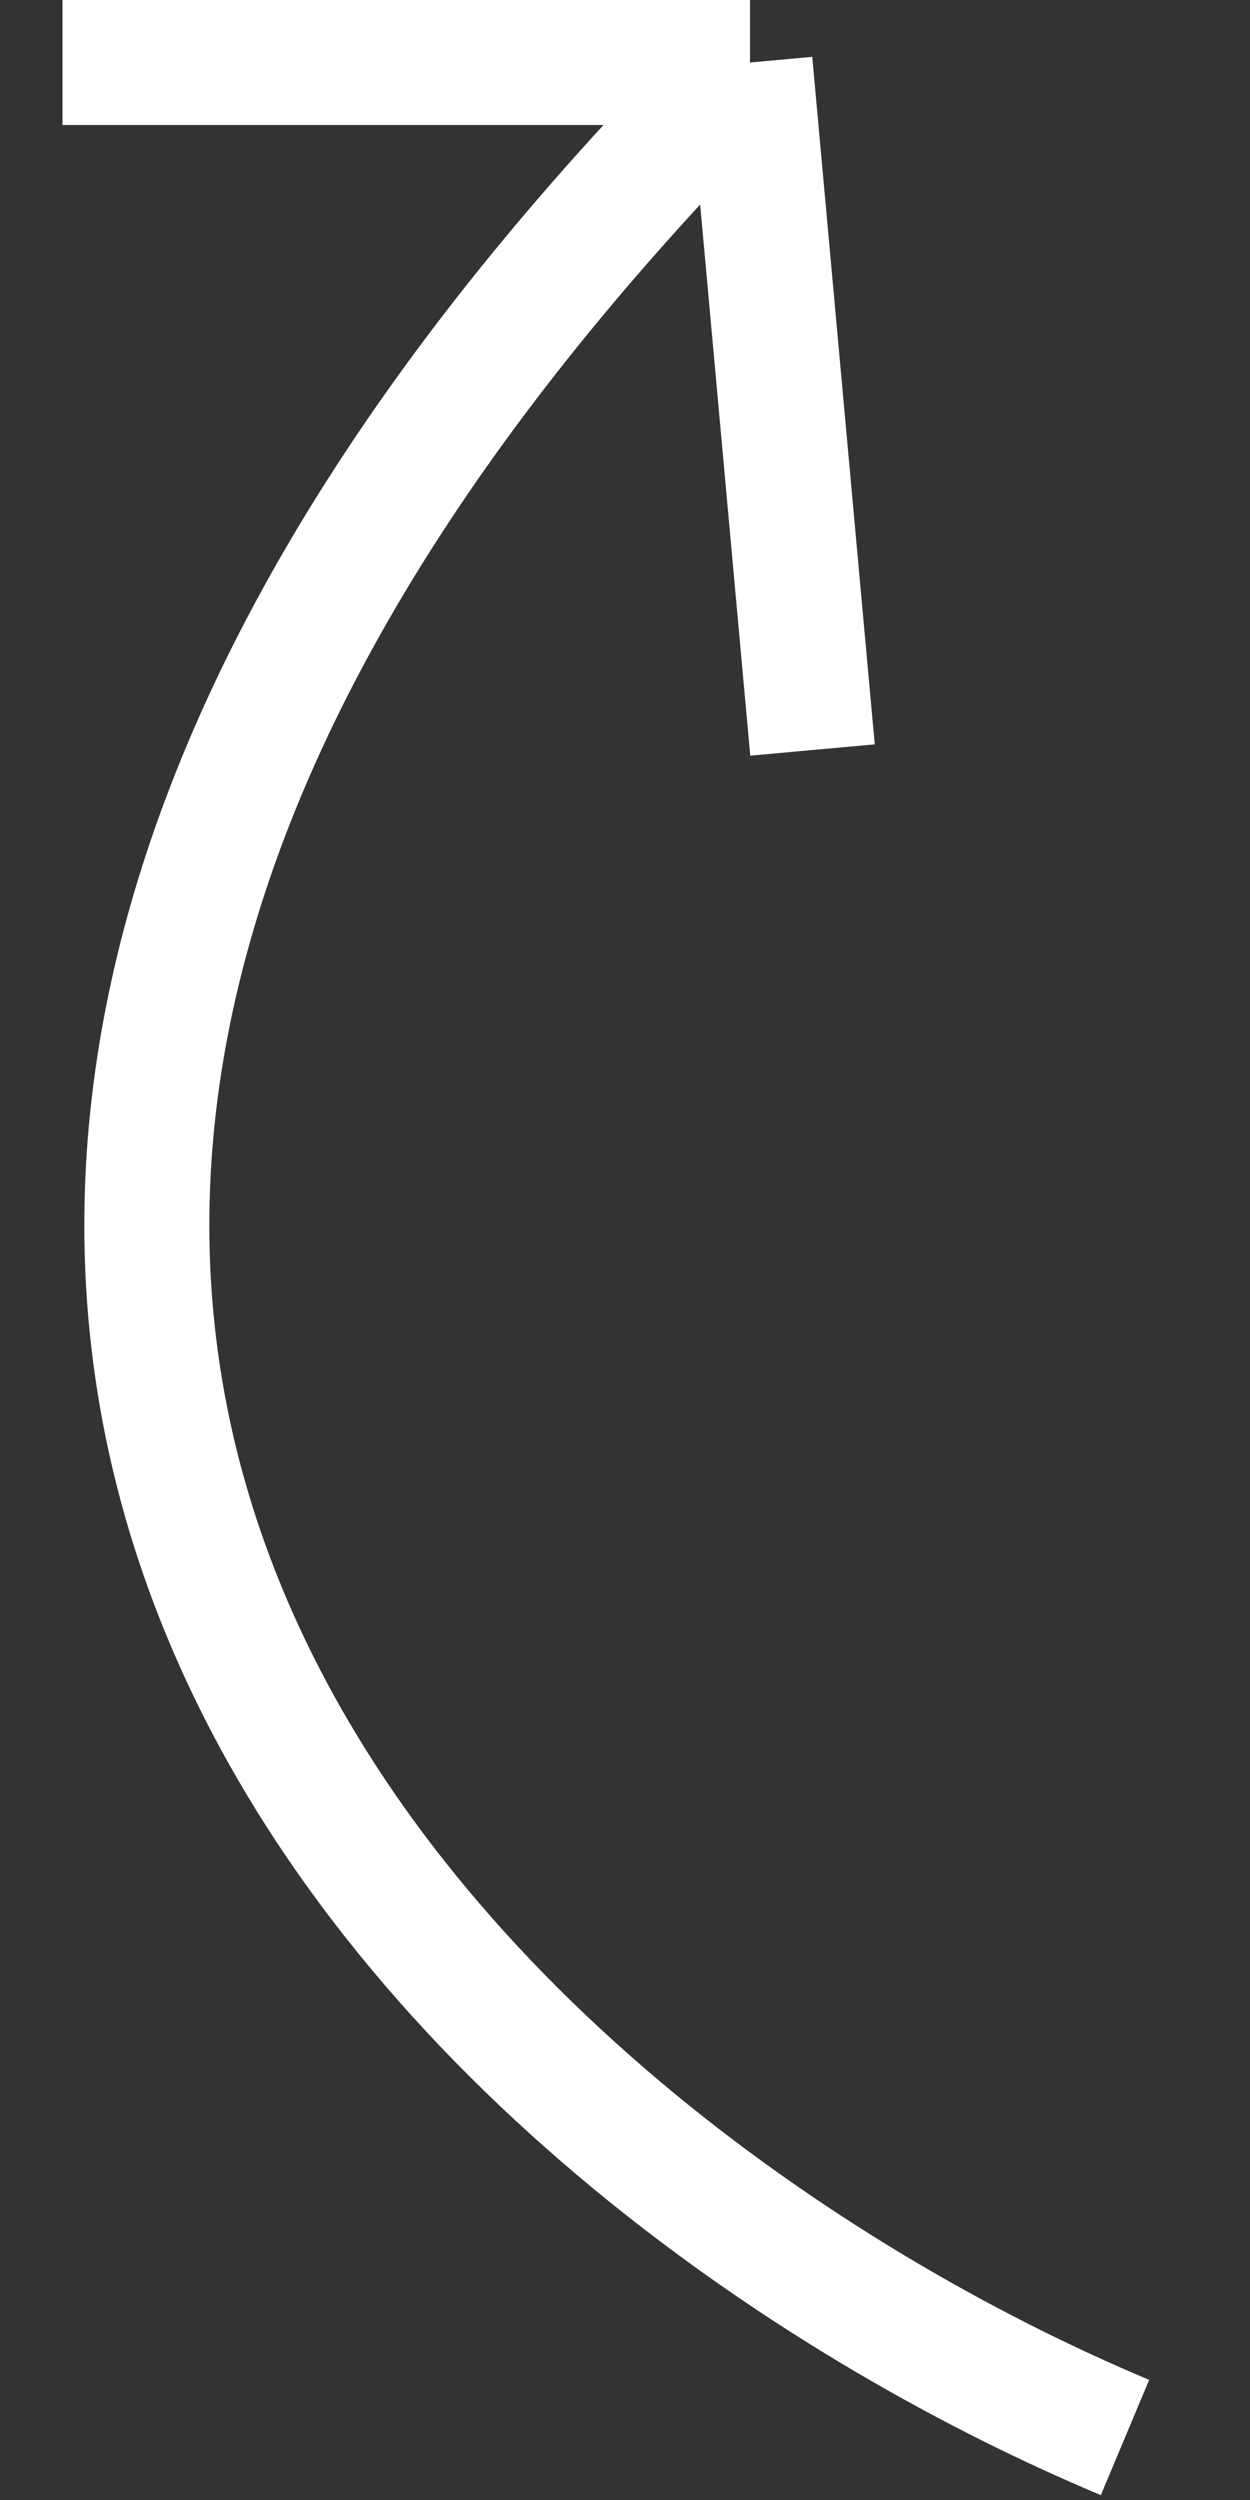 <svg width="10" height="20" viewBox="0 0 10 20" fill="none" xmlns="http://www.w3.org/2000/svg">
<rect x="0" y="0" width="10" height="20" fill="#333333" stroke="none"/>
<path d="M9 19.5C3.833 17.333 -4 10.5 6 0.5M6 0.5L6.5 6M6 0.5H0.5" stroke="white"/>
</svg>

